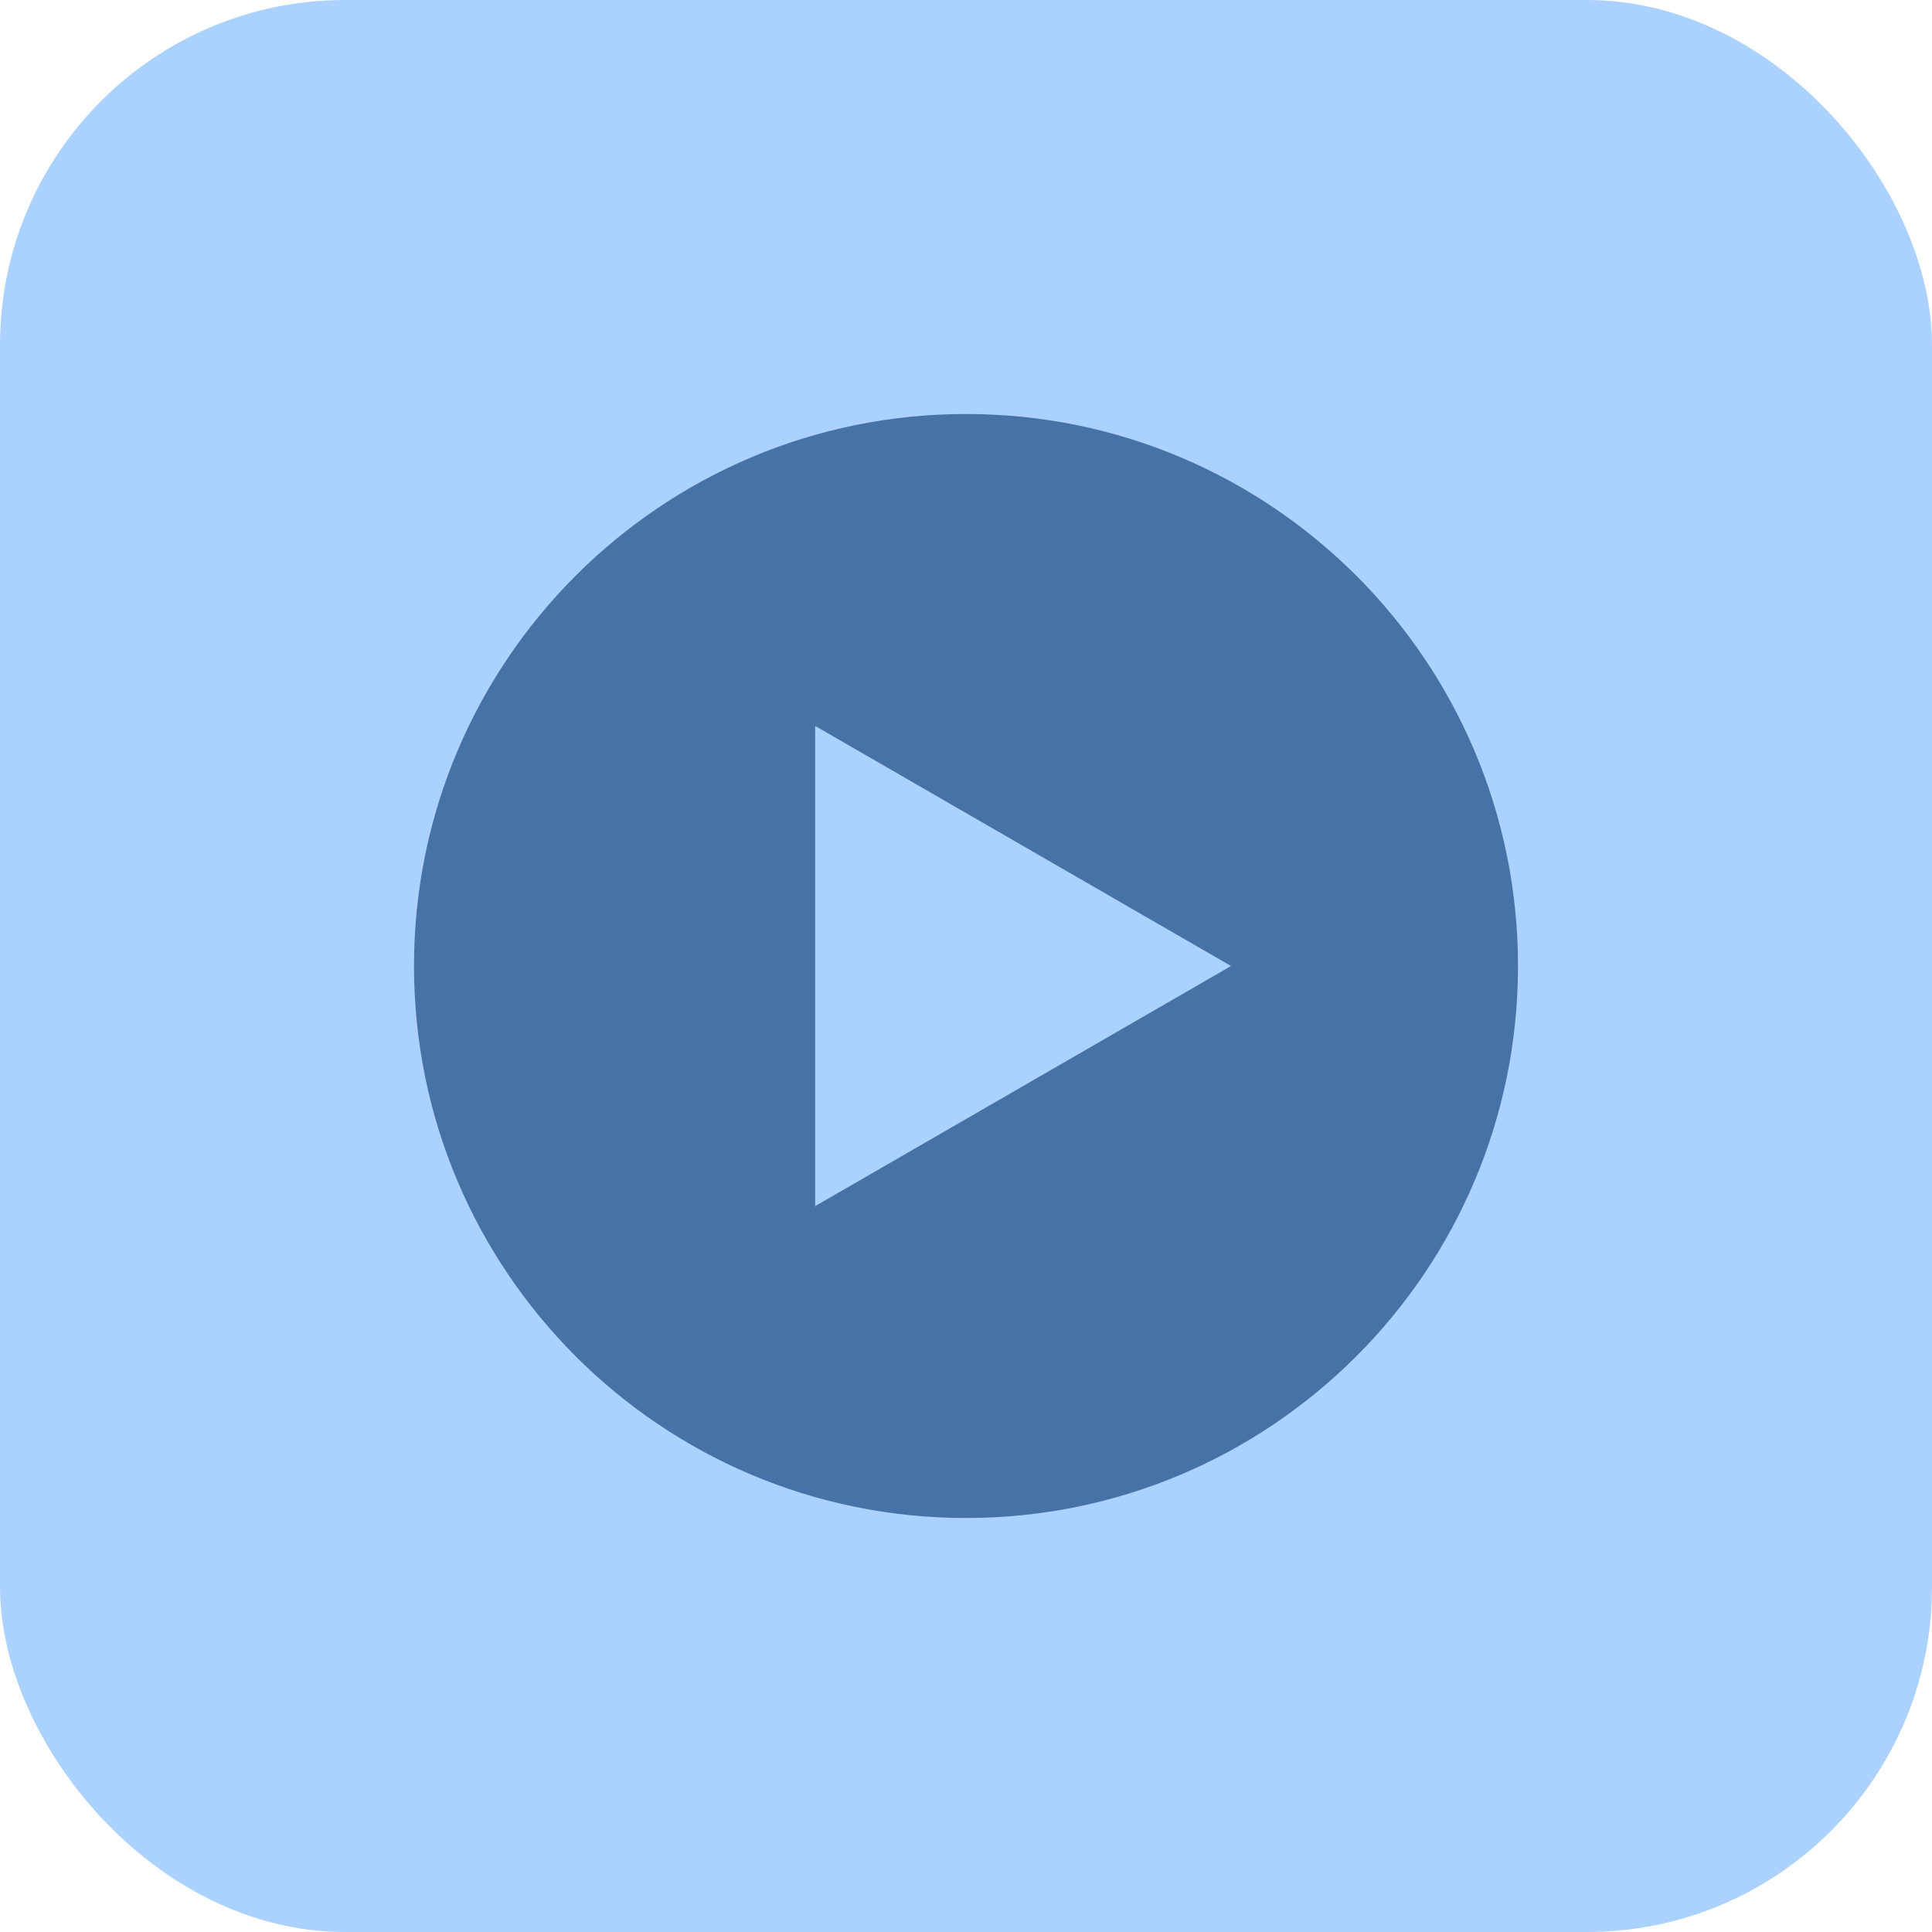 <svg width="28" height="28" viewBox="0 0 28 28" fill="none" xmlns="http://www.w3.org/2000/svg">
<rect width="28" height="28" rx="5" fill="#ABD2FF"/>
<g clip-path="url(#clip0_4118_113)">
<path d="M14 6C9.582 6 6 9.582 6 14C6 18.418 9.582 22 14 22C18.418 22 22 18.418 22 14C22 9.582 18.418 6 14 6ZM11.814 17.48V10.521L17.841 14L11.814 17.48Z" fill="#4672A6"/>
</g>
<defs>
<clipPath id="clip0_4118_113">
<rect width="16" height="16" fill="white" transform="translate(6 6)"/>
</clipPath>
</defs>
</svg>
